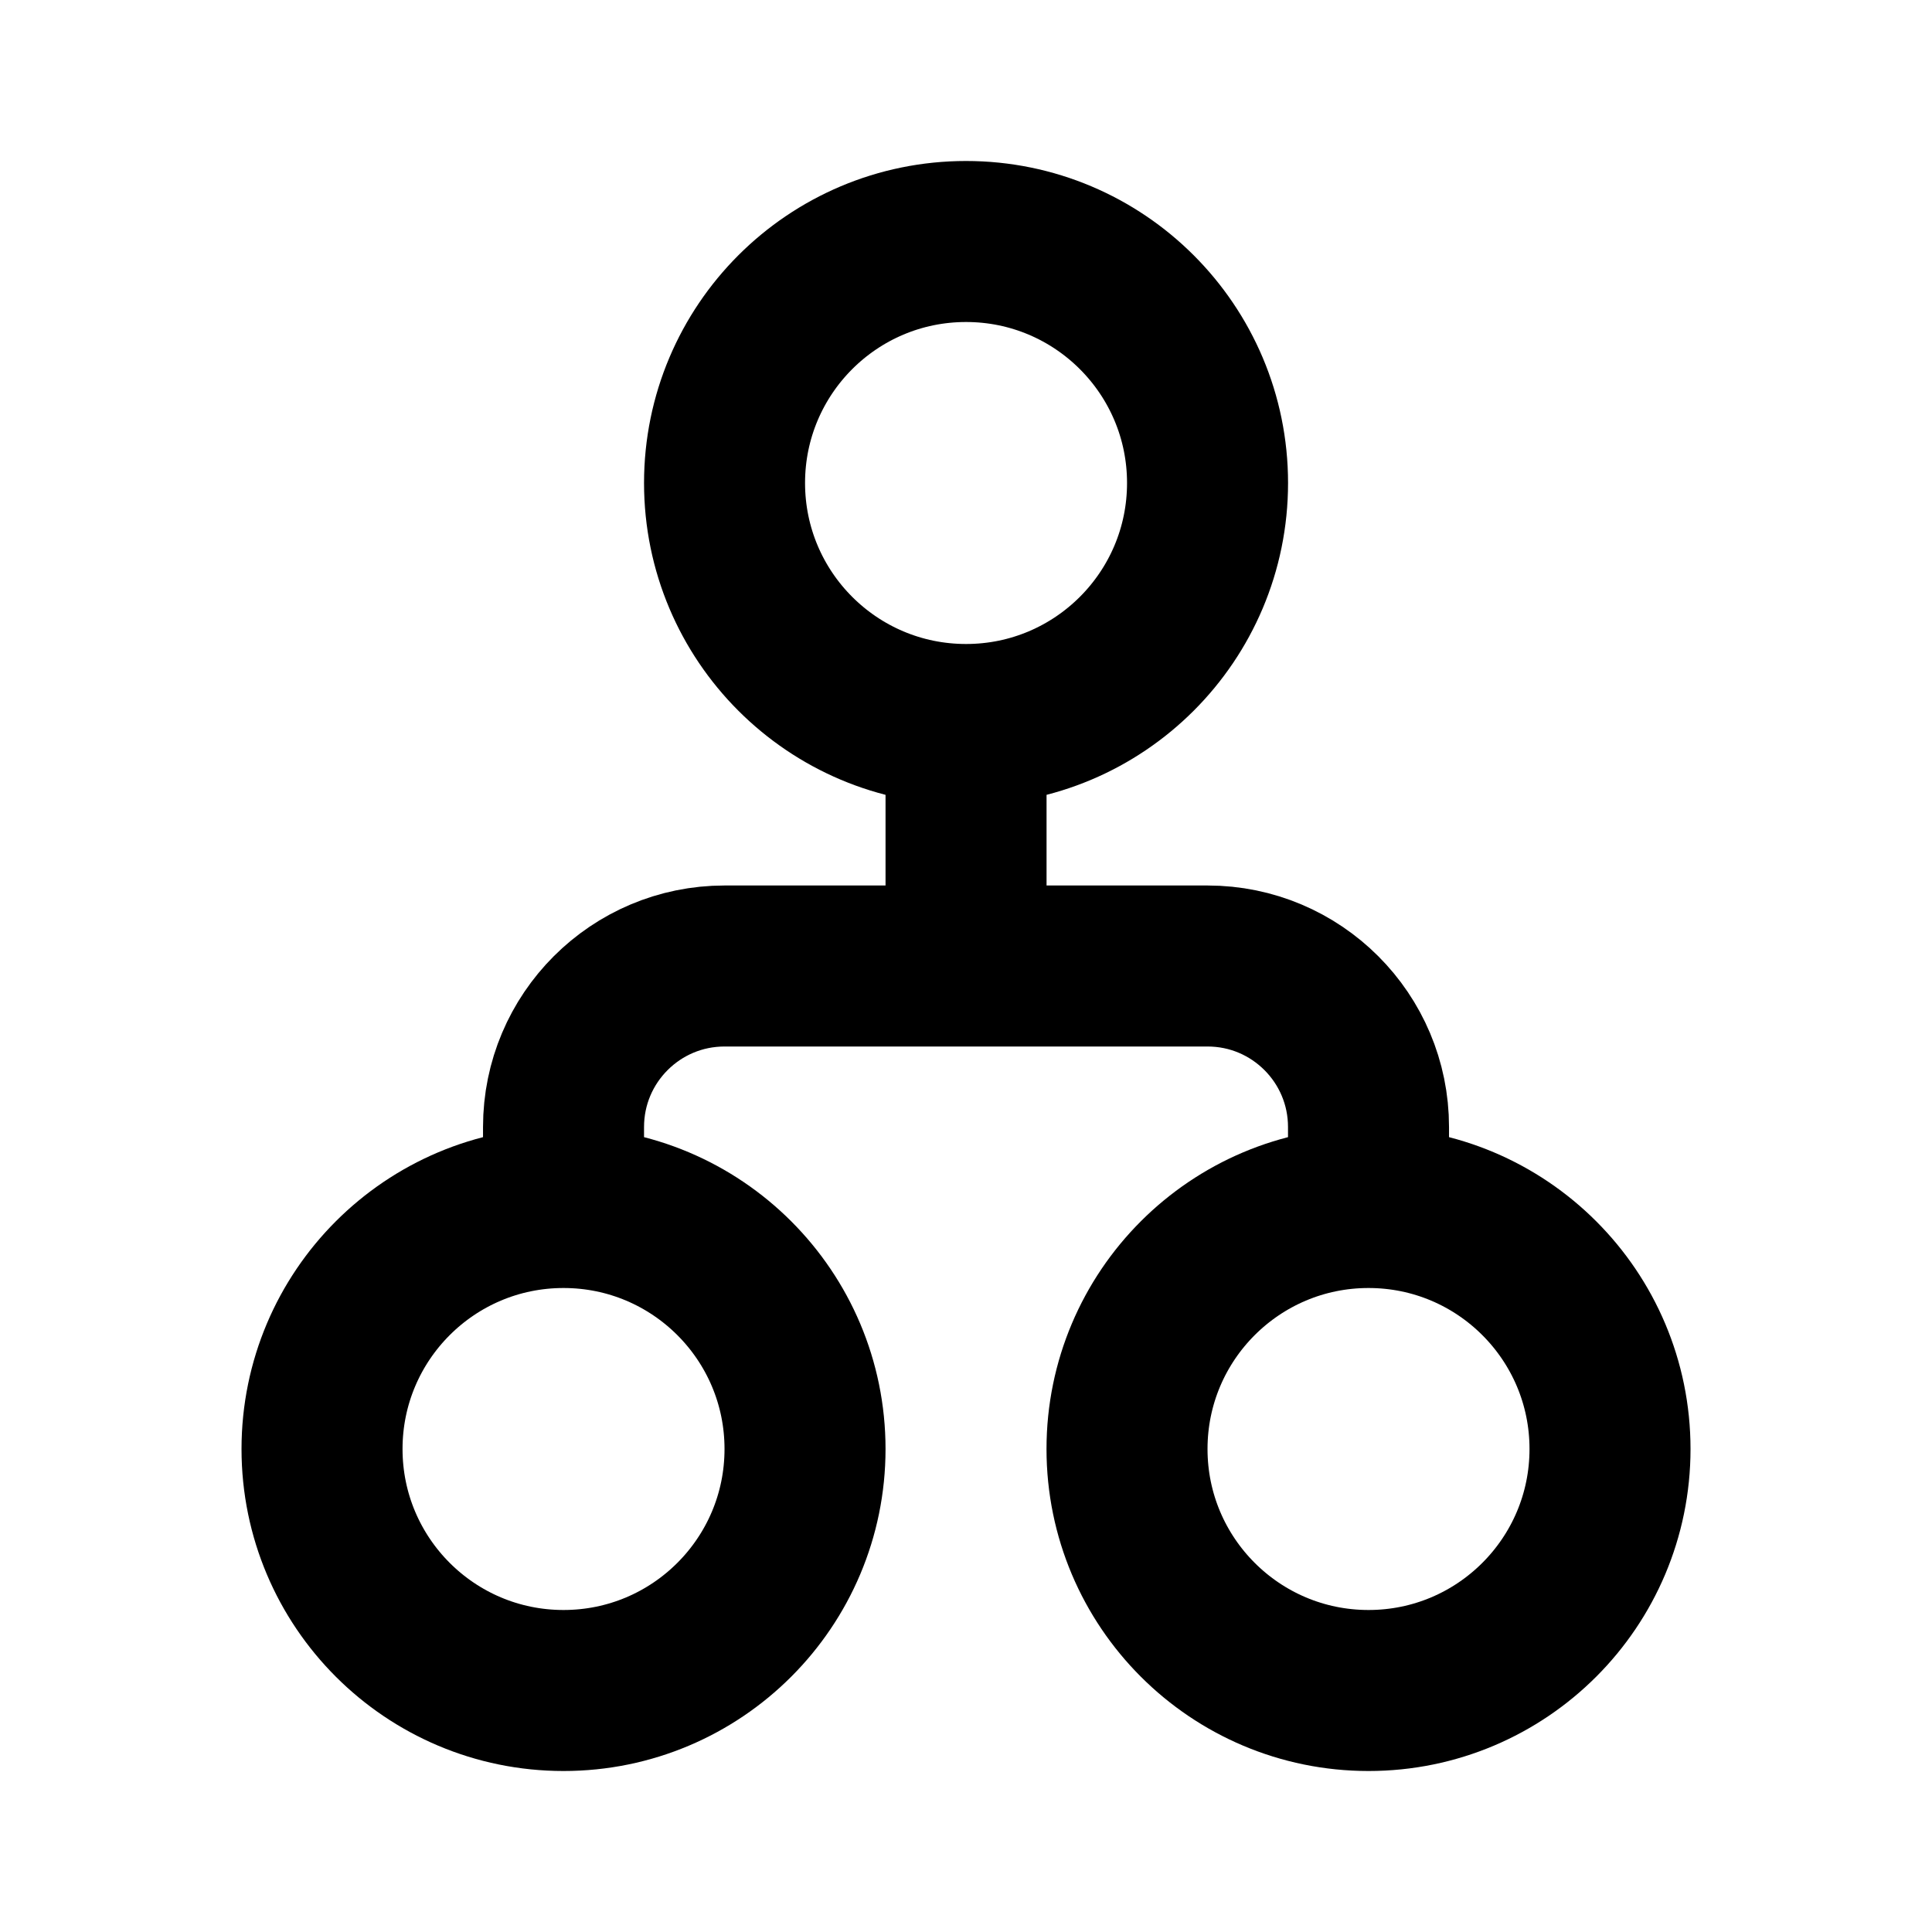 <svg width="44" height="44" viewBox="0 0 44 44" fill="none" xmlns="http://www.w3.org/2000/svg">
<path d="M12.834 27.5C9.796 27.5 7.334 29.962 7.334 33C7.334 36.038 9.796 38.5 12.834 38.5C15.872 38.5 18.334 36.038 18.334 33C18.334 29.962 15.872 27.5 12.834 27.5ZM12.834 27.5V25.667C12.834 23.642 14.476 22 16.501 22H27.501C29.526 22 31.167 23.642 31.167 25.667V27.5M22.001 16.5C25.038 16.5 27.501 14.038 27.501 11C27.501 7.962 25.038 5.5 22.001 5.5C18.963 5.5 16.501 7.962 16.501 11C16.501 14.038 18.963 16.5 22.001 16.5ZM22.001 16.5V22M31.167 27.5C28.13 27.5 25.667 29.962 25.667 33C25.667 36.038 28.13 38.5 31.167 38.5C34.205 38.5 36.667 36.038 36.667 33C36.667 29.962 34.205 27.5 31.167 27.5Z" stroke="black" stroke-width="3.667" stroke-linecap="round"/>
</svg>
